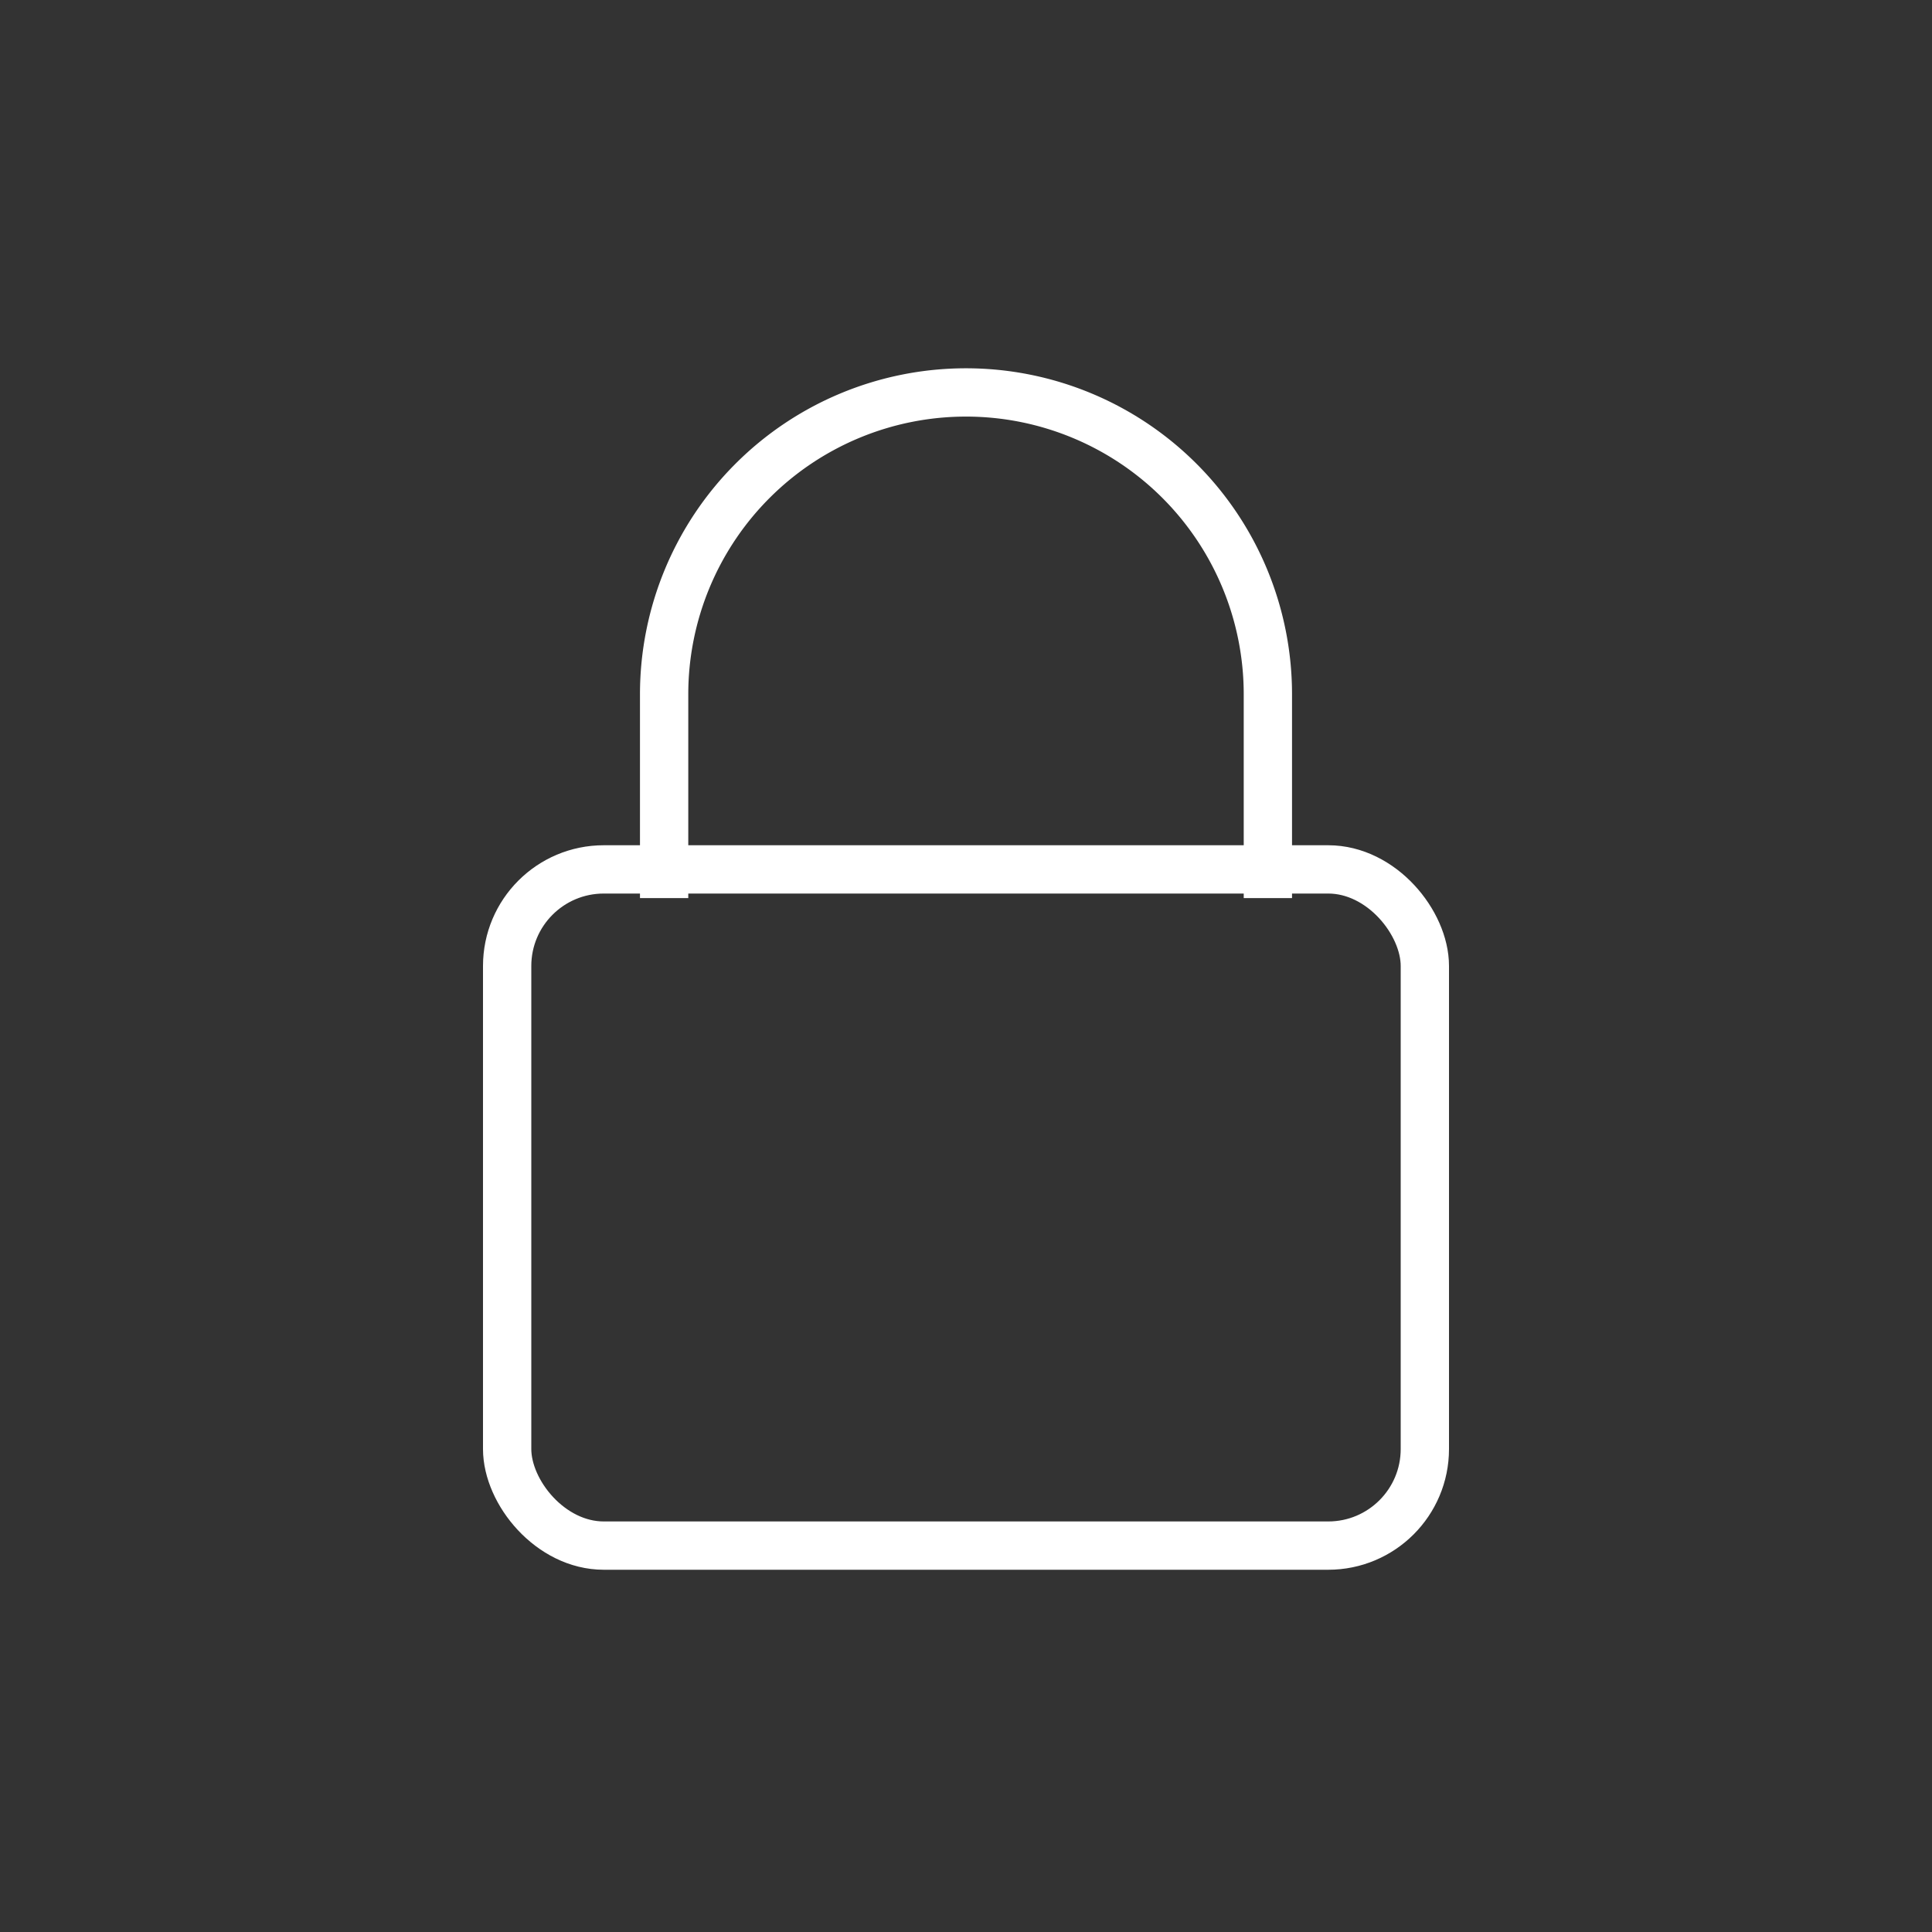 <svg xmlns="http://www.w3.org/2000/svg" width="35" height="35" viewBox="0 0 40 40">
    <rect x="0" y="0" width="40" height="40" fill="#333333" stroke="none"/>
    <g fill="none" fill-rule="evenodd" transform="translate(5 5)">
        <rect width="19" height="14" x="5.5" y="13" stroke="#FFF" rx="2"/>
        <path stroke="#FFF" d="M21.25 13.594V9.375a6.25 6.25 0 1 0-12.5 0v4.219"/>
    </g>
</svg>
